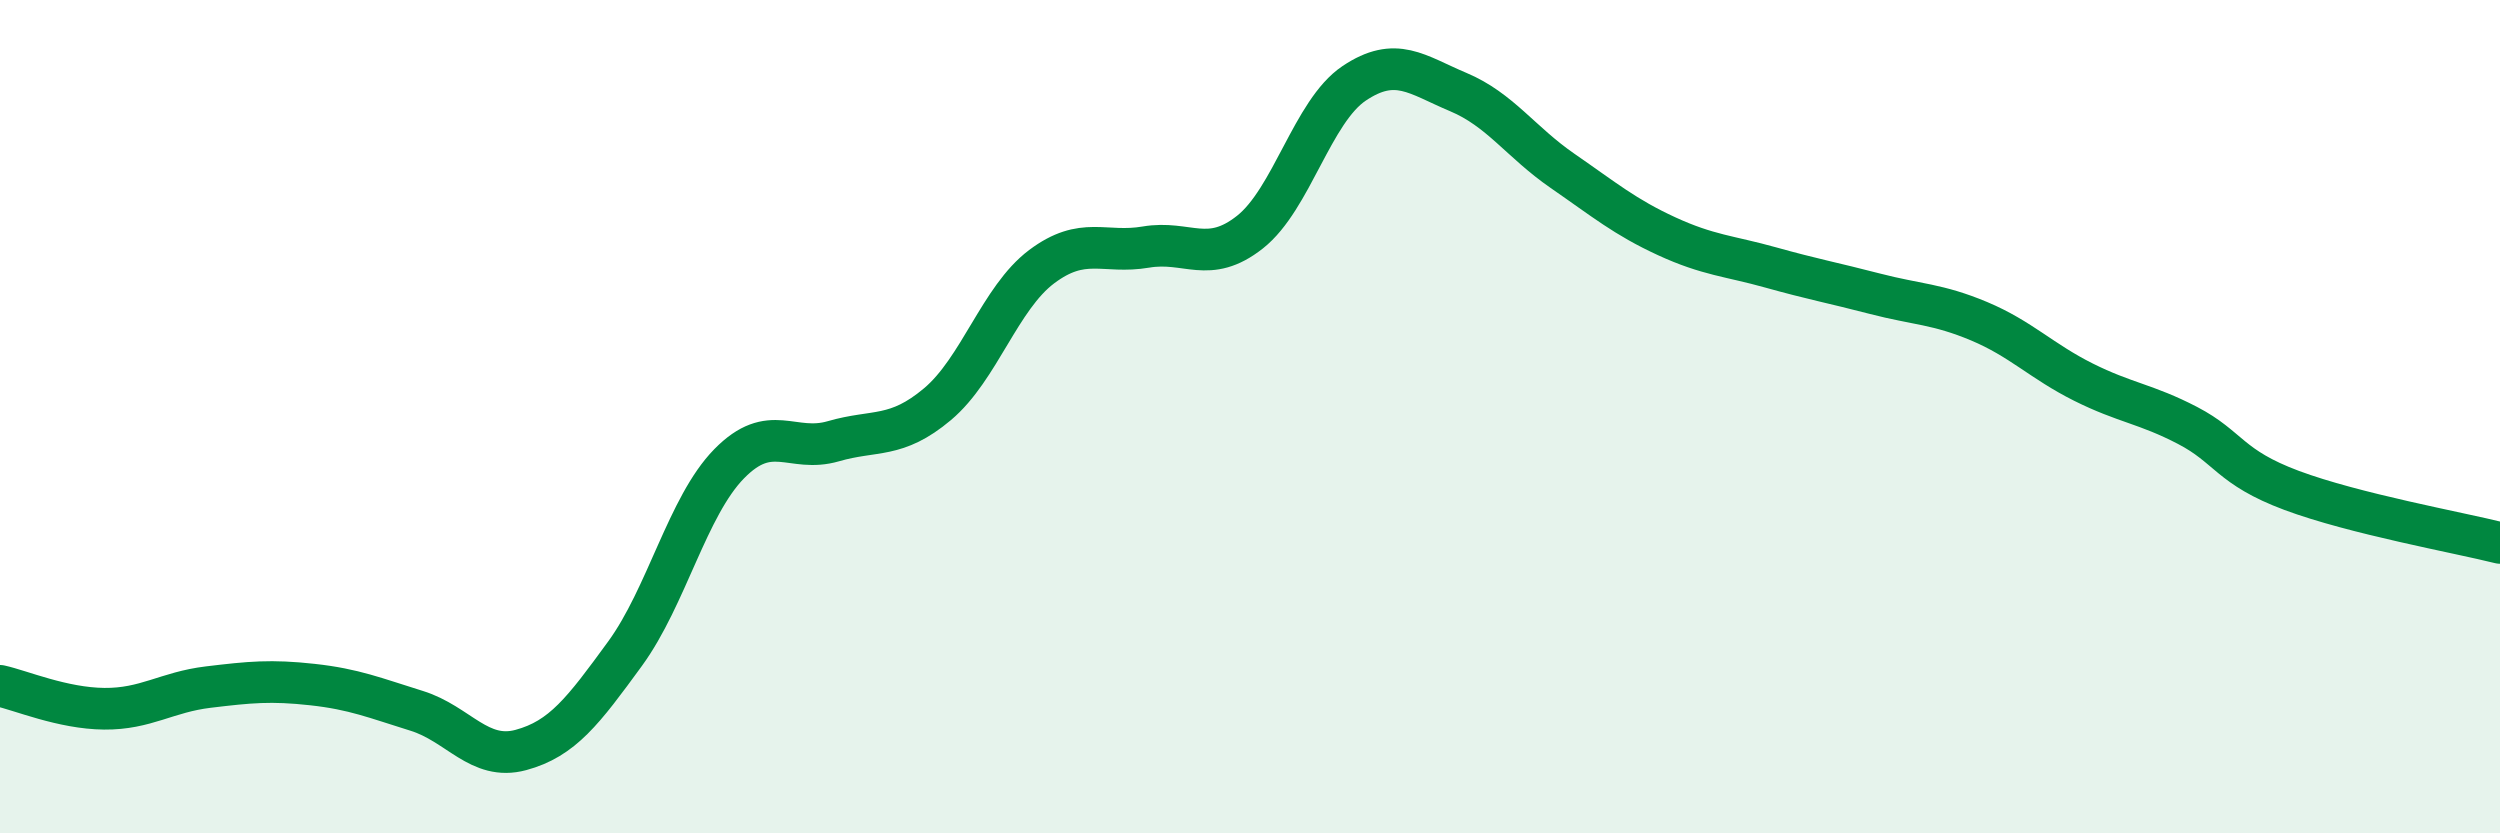 
    <svg width="60" height="20" viewBox="0 0 60 20" xmlns="http://www.w3.org/2000/svg">
      <path
        d="M 0,16.46 C 0.5,16.57 1.5,17 2.5,17.01 C 3.5,17.02 4,16.61 5,16.49 C 6,16.37 6.5,16.32 7.5,16.43 C 8.5,16.54 9,16.75 10,17.06 C 11,17.37 11.5,18.27 12.5,18 C 13.5,17.73 14,17.06 15,15.69 C 16,14.32 16.5,12.15 17.5,11.13 C 18.5,10.11 19,10.88 20,10.59 C 21,10.3 21.5,10.54 22.5,9.7 C 23.5,8.86 24,7.15 25,6.4 C 26,5.65 26.5,6.1 27.5,5.93 C 28.5,5.76 29,6.36 30,5.57 C 31,4.78 31.5,2.67 32.5,2 C 33.5,1.33 34,1.79 35,2.21 C 36,2.63 36.5,3.41 37.5,4.1 C 38.5,4.79 39,5.21 40,5.67 C 41,6.13 41.5,6.14 42.5,6.42 C 43.5,6.7 44,6.79 45,7.05 C 46,7.31 46.5,7.29 47.5,7.71 C 48.5,8.13 49,8.67 50,9.17 C 51,9.67 51.5,9.69 52.5,10.21 C 53.5,10.73 53.5,11.21 55,11.77 C 56.5,12.33 59,12.78 60,13.03L60 20L0 20Z"
        fill="#008740"
        opacity="0.1"
        stroke-linecap="round"
        stroke-linejoin="round"
      />
      <path
        d="M 0,16.46 C 0.5,16.57 1.5,17 2.5,17.01 C 3.5,17.02 4,16.61 5,16.49 C 6,16.37 6.5,16.32 7.5,16.43 C 8.5,16.54 9,16.75 10,17.06 C 11,17.37 11.5,18.27 12.5,18 C 13.5,17.73 14,17.06 15,15.69 C 16,14.32 16.5,12.15 17.5,11.13 C 18.5,10.11 19,10.88 20,10.59 C 21,10.3 21.5,10.54 22.5,9.7 C 23.5,8.86 24,7.15 25,6.4 C 26,5.65 26.5,6.1 27.5,5.93 C 28.5,5.76 29,6.36 30,5.57 C 31,4.78 31.5,2.67 32.5,2 C 33.5,1.33 34,1.79 35,2.21 C 36,2.63 36.5,3.41 37.5,4.1 C 38.5,4.79 39,5.21 40,5.67 C 41,6.13 41.5,6.14 42.5,6.42 C 43.5,6.7 44,6.79 45,7.05 C 46,7.31 46.5,7.29 47.5,7.71 C 48.5,8.13 49,8.67 50,9.17 C 51,9.67 51.5,9.69 52.5,10.21 C 53.5,10.73 53.5,11.21 55,11.77 C 56.5,12.33 59,12.78 60,13.03"
        stroke="#008740"
        stroke-width="1"
        fill="none"
        stroke-linecap="round"
        stroke-linejoin="round"
      />
    </svg>
  